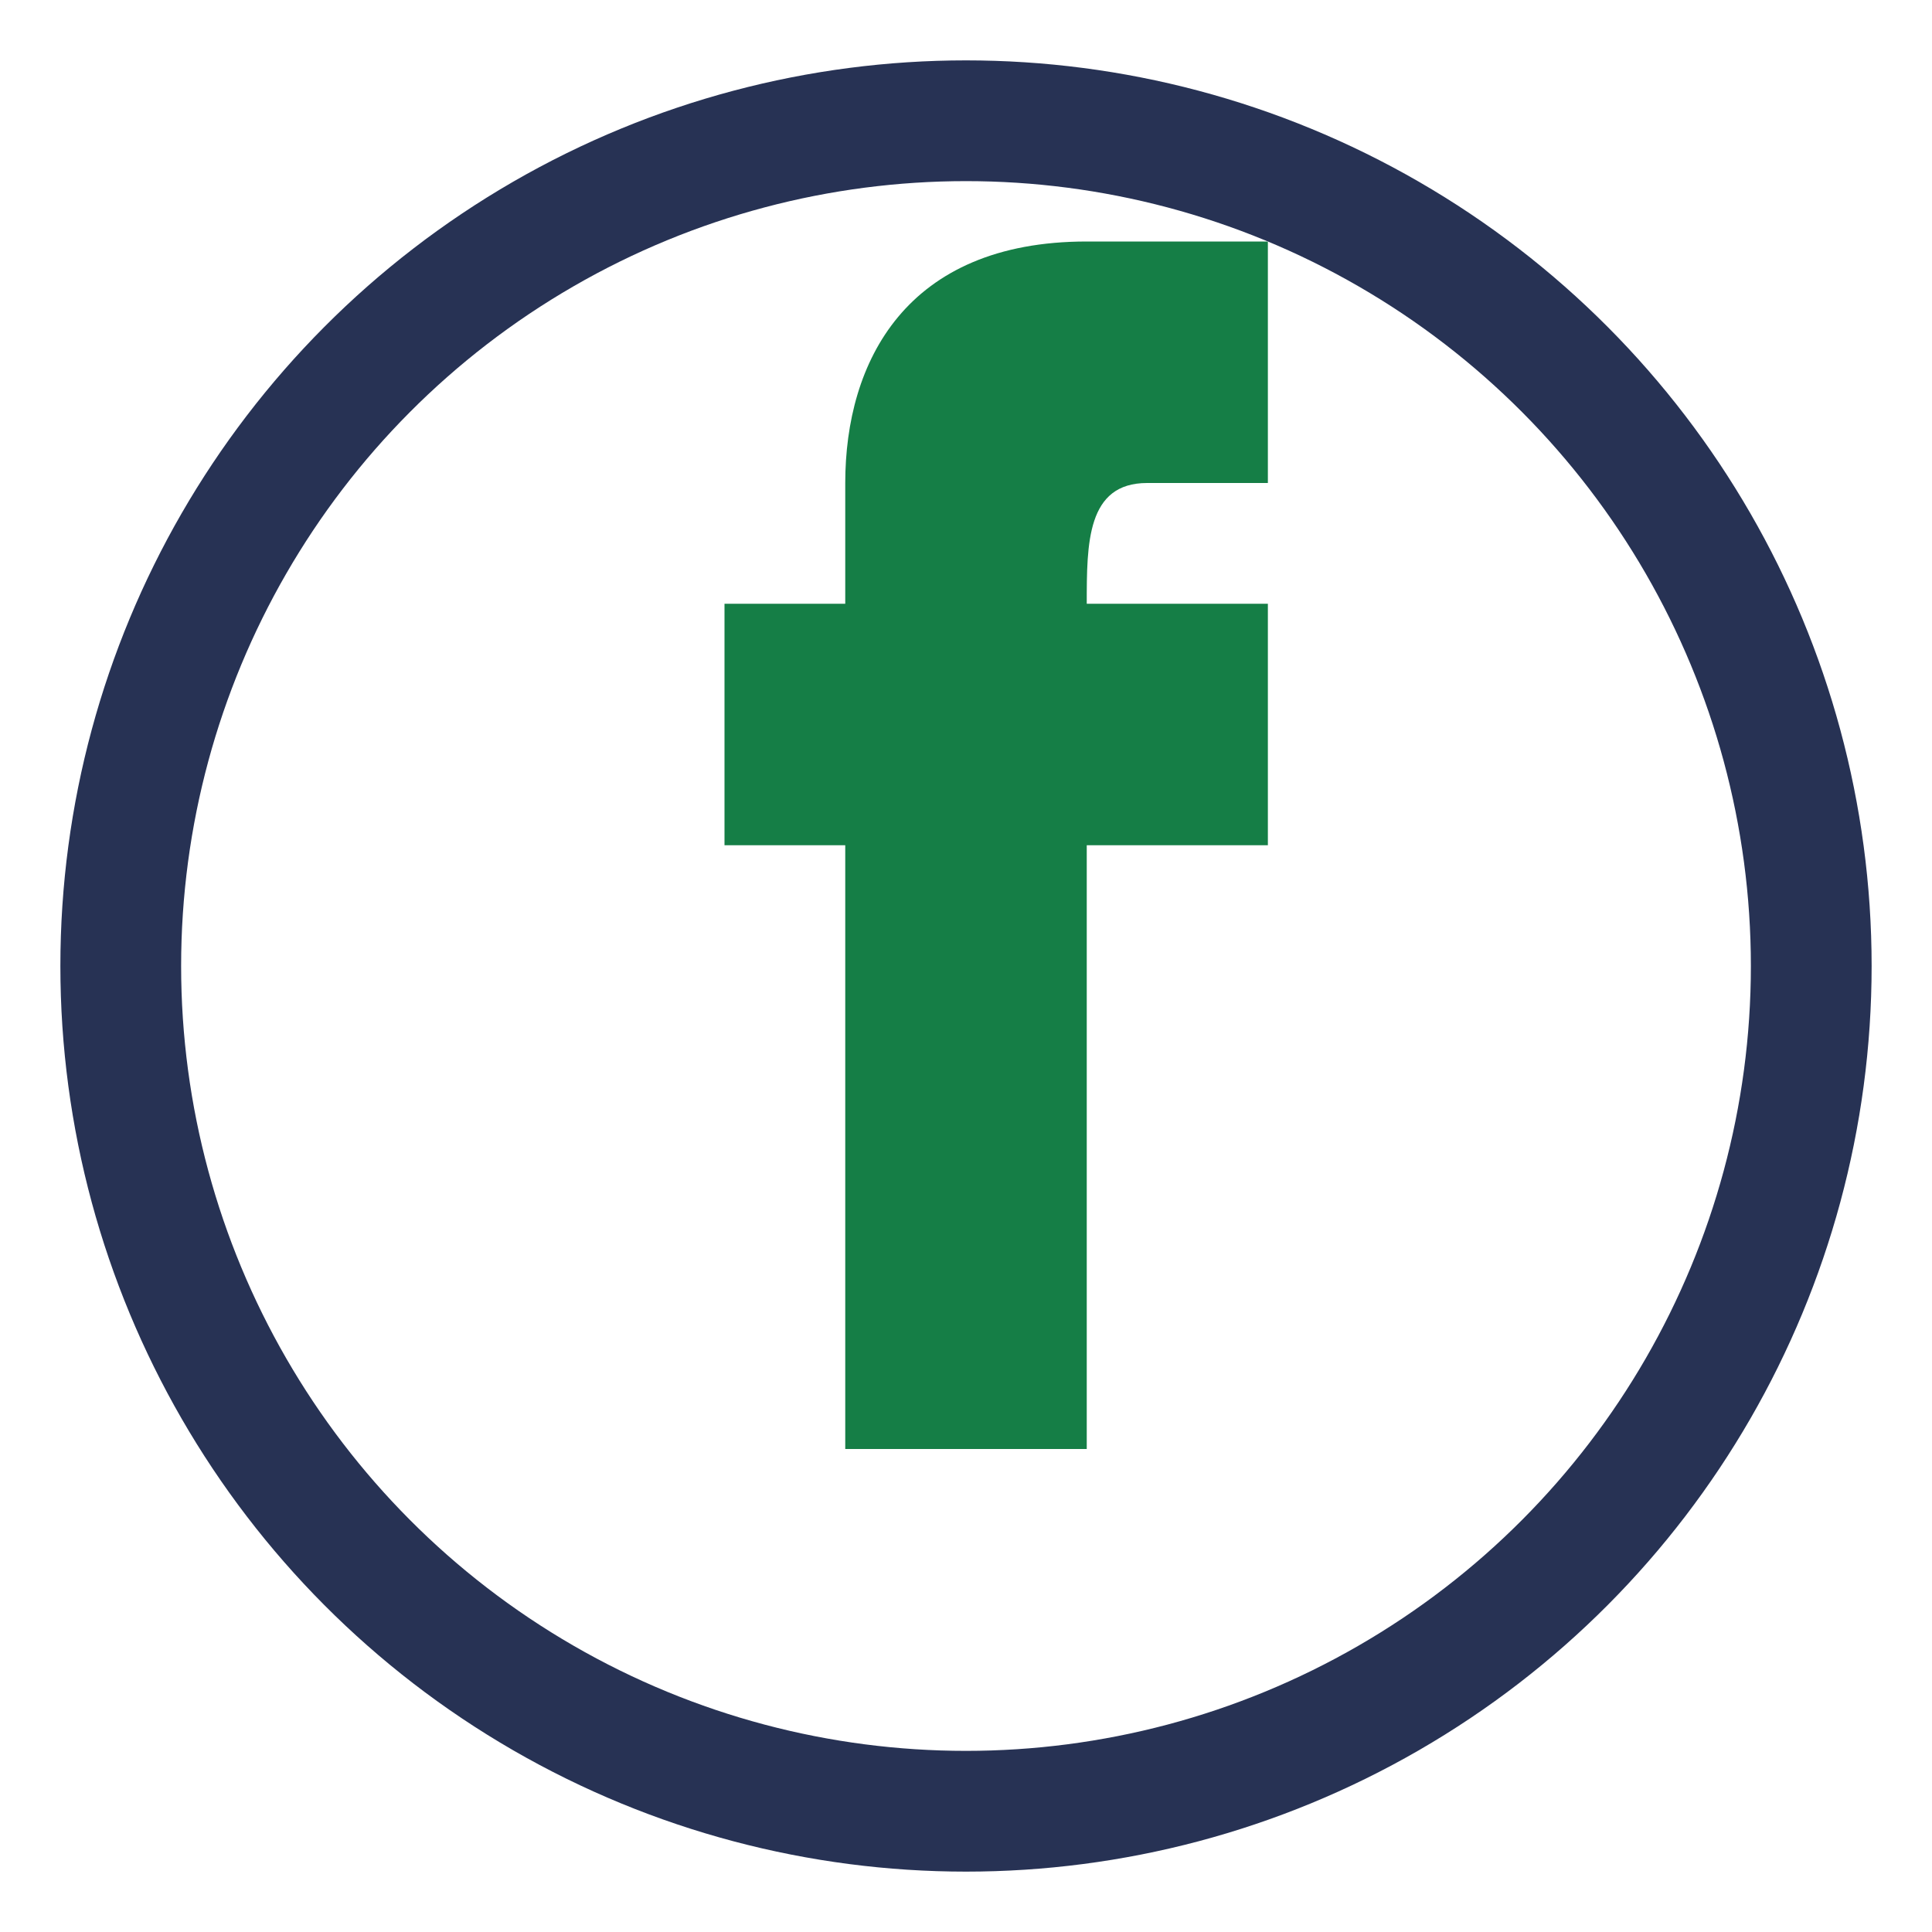<?xml version="1.0" encoding="UTF-8"?>
<svg xmlns="http://www.w3.org/2000/svg" width="32" height="32" viewBox="0 0 32 32"><circle cx="16" cy="16" r="14" fill="none" stroke="#273254" stroke-width="2"/><path d="M18 10h3v4h-3v10h-4V14h-2v-4h2v-2c0-2 1-4 4-4h3v4h-2c-1 0-1 1-1 2z" fill="#157E46"/></svg>
